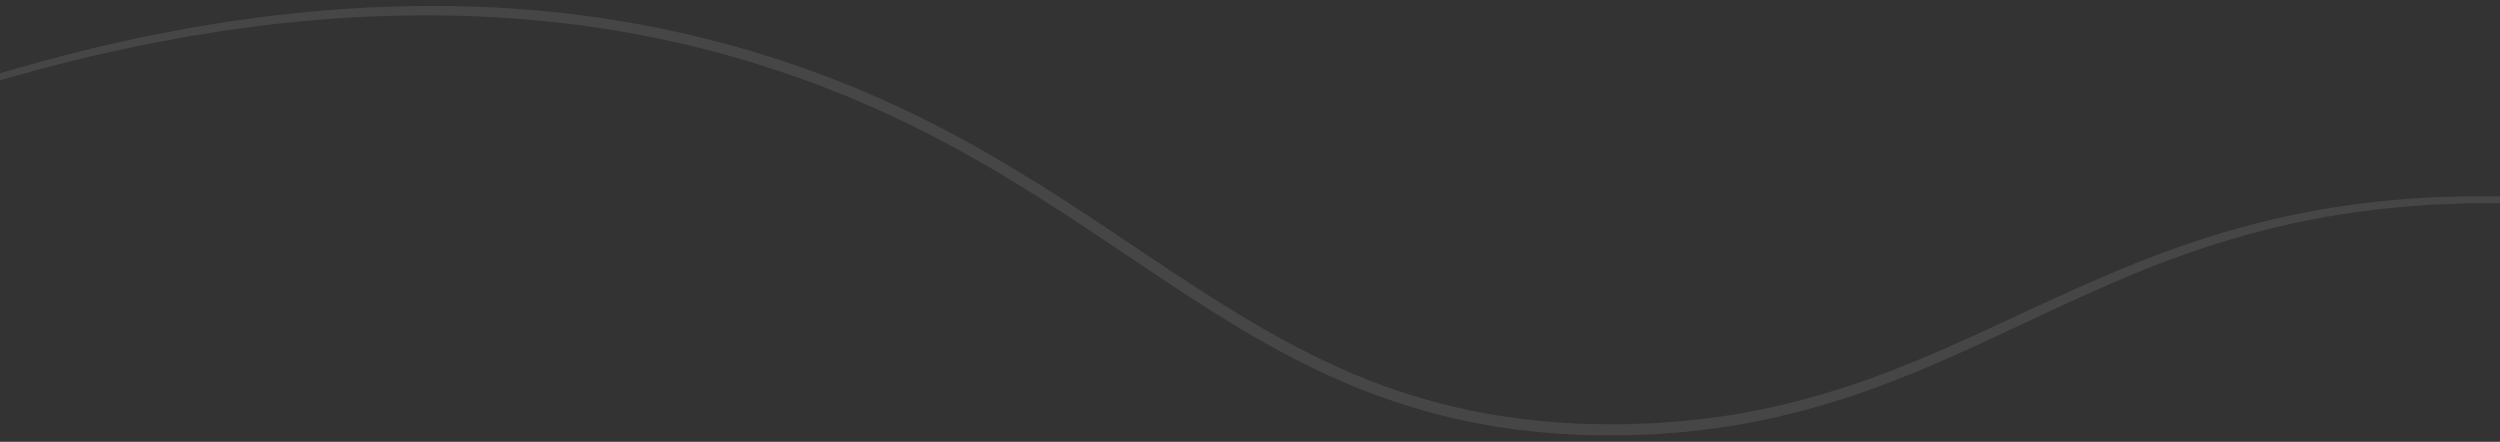   <svg width="100%" height="100%" xmlns="http://www.w3.org/2000/svg" x="0px" y="0px" viewBox="0 0 2563.392 452.978" style="vertical-align: middle; max-width: 100%; width: 100%;">
   <rect x="0" y="0" width="2563.392" height="452.978" fill="#333333" stroke="none"/>
   <path fill="none" stroke="#3DC2D8" stroke-miterlimit="10" d="M134.319,2236.277c74.854-66.901,207.31-164.782,375-168   c369.42-7.088,518.861,452.743,872,572c224.186,75.709,601.686,38.214,1253-560">
   </path>
   <path fill="none" stroke="#3DC2D8" stroke-miterlimit="10" d="M134.319,2237.924c75.103-66.78,207.726-164.267,375.549-167.451   c369.989-7.016,519.847,451.602,873.569,571.294c224.19,75.851,601.28,39.415,1250.882-553.569">
   </path>
   <path fill="none" stroke="#3DC2D8" stroke-miterlimit="10" d="M134.319,2239.571c75.353-66.659,208.143-163.752,376.098-166.902   c370.558-6.944,520.834,450.462,875.137,570.588c224.197,75.991,600.875,40.615,1248.765-547.138">
   </path>
   <path fill="none" stroke="#3DC2D8" stroke-miterlimit="10" d="M134.319,2241.218c75.602-66.539,208.56-163.237,376.647-166.353   c371.127-6.872,521.82,449.321,876.707,569.882c224.202,76.133,600.47,41.815,1246.646-540.706">
   </path>
   <path fill="none" stroke="#3DC2D8" stroke-miterlimit="10" d="M134.319,2242.865c75.852-66.417,208.976-162.722,377.196-165.804   c371.696-6.8,522.806,448.181,878.275,569.177c224.209,76.274,600.064,43.017,1244.529-534.274">
   </path>
   <path fill="none" stroke="#3DC2D8" stroke-miterlimit="10" d="M134.319,2244.512c76.101-66.296,209.393-162.207,377.745-165.255   c372.265-6.727,523.792,447.041,879.843,568.471c224.216,76.416,599.66,44.217,1242.412-527.843">
   </path>
   <path fill="none" stroke="#3DC2D8" stroke-miterlimit="10" d="M134.319,2246.159c76.351-66.175,209.81-161.691,378.294-164.706   c372.833-6.655,524.778,445.901,881.412,567.765c224.222,76.558,599.254,45.418,1240.294-521.412">
   </path>
   <path fill="none" stroke="#3DC2D8" stroke-miterlimit="10" d="M134.319,2247.806c76.6-66.055,210.226-161.176,378.843-164.157   c373.403-6.583,525.764,444.761,882.98,567.06c224.229,76.699,598.85,46.619,1238.177-514.98">
   </path>
   <path fill="none" stroke="#3DC2D8" stroke-miterlimit="10" d="M134.319,2249.453c76.85-65.934,210.643-160.661,379.392-163.607   c373.971-6.512,526.751,443.619,884.549,566.353c224.233,76.841,598.443,47.818,1236.059-508.55">
   </path>
   <path fill="none" stroke="#3DC2D8" stroke-miterlimit="10" d="M134.319,2251.101c77.099-65.813,211.06-160.146,379.941-163.059   c374.54-6.439,527.737,442.479,886.118,565.647c224.24,76.981,598.039,49.02,1233.941-502.118">
   </path>
   <path fill="none" stroke="#3DC2D8" stroke-miterlimit="10" d="M134.319,2252.748c77.349-65.692,211.476-159.631,380.49-162.51   c375.109-6.366,528.723,441.339,887.687,564.941c224.246,77.123,597.634,50.22,1231.823-495.687">
   </path>
   <path fill="none" stroke="#3DC2D8" stroke-miterlimit="10" d="M134.319,2254.395c77.598-65.571,211.893-159.115,381.039-161.961   c375.678-6.294,529.709,440.199,889.255,564.236c224.253,77.266,597.228,51.421,1229.706-489.255">
   </path>
   <path fill="none" stroke="#3DC2D8" stroke-miterlimit="10" d="M134.319,2256.042c77.848-65.45,212.31-158.6,381.588-161.412   c376.247-6.222,530.695,439.058,890.824,563.53c224.259,77.406,596.822,52.621,1227.588-482.824">
   </path>
   <path fill="none" stroke="#3DC2D8" stroke-miterlimit="10" d="M134.319,2257.688c78.097-65.329,212.726-158.085,382.137-160.863   c376.816-6.15,531.681,437.919,892.392,562.823c224.265,77.549,596.417,53.822,1225.471-476.392">
   </path>
   <path fill="none" stroke="#3DC2D8" stroke-miterlimit="10" d="M134.319,2259.335c78.346-65.208,213.143-157.57,382.686-160.313   c377.385-6.079,532.668,436.777,893.96,562.117c224.271,77.69,596.013,55.023,1223.354-469.961">
   </path>
   <path fill="none" stroke="#3DC2D8" stroke-miterlimit="10" d="M134.319,2260.983c78.596-65.088,213.56-157.055,383.235-159.765   c377.954-6.006,533.654,435.638,895.53,561.41c224.277,77.834,595.606,56.225,1221.235-463.527">
   </path>
   <path fill="none" stroke="#3DC2D8" stroke-miterlimit="10" d="M134.319,2262.63c78.845-64.967,213.976-156.54,383.784-159.216   c378.523-5.933,534.64,434.497,897.099,560.706c224.283,77.974,595.201,57.425,1219.117-457.098">
   </path>
   <path fill="none" stroke="#3DC2D8" stroke-miterlimit="10" d="M134.319,2264.277c79.095-64.846,214.393-156.024,384.333-158.667   c379.092-5.861,535.626,433.357,898.667,560c224.289,78.114,594.796,58.625,1217-450.666">
   </path>
   <path fill="none" stroke="#3DC2D8" stroke-miterlimit="10" d="M134.319,2265.924c79.344-64.725,214.81-155.509,384.882-158.118   c379.661-5.789,536.613,432.217,900.235,559.294c224.296,78.256,594.392,59.825,1214.883-444.235">
   </path>
   <path fill="none" stroke="#3DC2D8" stroke-miterlimit="10" d="M134.319,2267.571c79.594-64.604,215.227-154.994,385.431-157.568   c380.23-5.718,537.599,431.075,901.804,558.588c224.302,78.396,593.985,61.025,1212.765-437.805">
   </path>
   <path fill="none" stroke="#3DC2D8" stroke-miterlimit="10" d="M134.319,2269.218c79.843-64.483,215.643-154.479,385.98-157.02   c380.799-5.645,538.585,429.936,903.374,557.882c224.308,78.539,593.58,62.227,1210.646-431.372">
   </path>
   <path fill="none" stroke="#3DC2D8" stroke-miterlimit="10" d="M134.319,2270.865c80.093-64.362,216.06-153.964,386.529-156.471   c381.367-5.572,539.571,428.796,904.942,557.178c224.314,78.68,593.176,63.427,1208.529-424.941">
   </path>
   <path fill="none" stroke="#3DC2D8" stroke-miterlimit="10" d="M134.319,2272.512c80.342-64.241,216.477-153.448,387.079-155.921   c381.936-5.501,540.556,427.654,906.509,556.47c224.32,78.822,592.771,64.628,1206.412-418.51">
   </path>
   <path fill="none" stroke="#3DC2D8" stroke-miterlimit="10" d="M134.319,2274.159c80.592-64.12,216.893-152.933,387.627-155.373   c382.505-5.428,541.543,426.515,908.079,555.765c224.326,78.964,592.364,65.828,1204.294-412.078">
   </path>
   <path fill="none" stroke="#3DC2D8" stroke-miterlimit="10" d="M134.319,2275.806c80.841-64,217.31-152.418,388.176-154.823   c383.074-5.356,542.53,425.374,909.647,555.059c224.333,79.104,591.96,67.029,1202.177-405.647">
   </path>
   <path fill="none" stroke="#3DC2D8" stroke-miterlimit="10" d="M134.319,2277.453c81.091-63.878,217.727-151.903,388.726-154.274   c383.642-5.284,543.515,424.233,911.215,554.354c224.339,79.245,591.554,68.229,1200.059-399.217">
   </path>
   <path fill="none" stroke="#3DC2D8" stroke-miterlimit="10" d="M134.319,2279.101c81.34-63.758,218.143-151.388,389.274-153.726   c384.212-5.211,544.502,423.094,912.785,553.647c224.345,79.388,591.148,69.431,1197.941-392.784">
   </path>
   <path fill="none" stroke="#3DC2D8" stroke-miterlimit="10" d="M134.319,2280.748c81.59-63.637,218.56-150.873,389.824-153.177   c384.78-5.139,545.487,421.953,914.353,552.941c224.351,79.529,590.743,70.632,1195.823-386.353">
   </path>
   <path fill="none" stroke="#3DC2D8" stroke-miterlimit="10" d="M134.319,2282.395c81.839-63.516,218.977-150.357,390.373-152.627   c385.349-5.068,546.473,420.813,915.921,552.235c224.357,79.671,590.338,71.831,1193.706-379.922">
   </path>
   <path fill="none" stroke="#3DC2D8" stroke-miterlimit="10" d="M134.319,2284.042c82.089-63.395,219.393-149.842,390.921-152.079   c385.919-4.995,547.46,419.673,917.491,551.53c224.363,79.813,589.933,73.032,1191.588-373.49">
   </path>
   <path fill="none" stroke="#3DC2D8" stroke-miterlimit="10" d="M134.319,2285.688c82.338-63.274,219.81-149.327,391.471-151.529   c386.487-4.923,548.446,418.532,919.058,550.823c224.37,79.954,589.527,74.232,1189.471-367.06">
   </path>
   <path fill="none" stroke="#3DC2D8" stroke-miterlimit="10" d="M134.319,2287.335c82.588-63.153,220.227-148.812,392.02-150.98   c387.056-4.851,549.432,417.392,920.626,550.118c224.375,80.095,589.123,75.434,1187.354-360.628">
   </path>
   <path fill="none" stroke="#3DC2D8" stroke-miterlimit="10" d="M134.319,2288.983c82.837-63.033,220.643-148.297,392.569-150.432   c387.625-4.778,550.418,416.252,922.196,549.413c224.382,80.236,588.716,76.634,1185.235-354.196">
   </path>
   <path fill="none" stroke="#3DC2D8" stroke-miterlimit="10" d="M134.319,2290.63c83.087-62.912,221.06-147.782,393.118-149.882   c388.194-4.707,551.404,415.111,923.765,548.706c224.389,80.378,588.312,77.834,1183.117-347.765">
   </path>
   <path fill="none" stroke="#3DC2D8" stroke-miterlimit="10" d="M134.319,2292.277c83.336-62.791,221.477-147.266,393.667-149.333   c388.763-4.635,552.39,413.97,925.333,548c224.395,80.521,587.906,79.035,1181-341.334">
   </path>
   <path fill="none" stroke="#3DC2D8" stroke-miterlimit="10" d="M134.319,2293.924c83.585-62.669,221.893-146.751,394.216-148.784   c389.332-4.563,553.377,412.83,926.901,547.294c224.4,80.661,587.502,80.235,1178.883-334.902">
   </path>
   <path fill="none" stroke="#3DC2D8" stroke-miterlimit="10" d="M134.319,2295.571c83.835-62.549,222.31-146.236,394.765-148.235   c389.901-4.49,554.363,411.69,928.47,546.589c224.406,80.802,587.096,81.436,1176.765-328.473">
   </path>
   <path fill="none" stroke="#3DC2D8" stroke-miterlimit="10" d="M134.319,2297.218c84.084-62.428,222.727-145.721,395.314-147.687   c390.47-4.417,555.349,410.55,930.04,545.883c224.412,80.944,586.689,82.637,1174.646-322.039">
   </path>
   <path fill="none" stroke="#3DC2D8" stroke-miterlimit="10" d="M134.319,2298.865c84.334-62.307,223.143-145.206,395.863-147.137   c391.038-4.346,556.335,409.409,931.608,545.178c224.419,81.084,586.285,83.836,1172.529-315.609">
   </path>
   <path fill="none" stroke="#3DC2D8" stroke-miterlimit="10" d="M134.319,2300.512c84.583-62.186,223.56-144.69,396.412-146.588   c391.608-4.274,557.321,408.269,933.176,544.47c224.426,81.228,585.88,85.039,1170.412-309.176">
   </path>
   <path fill="none" stroke="#3DC2D8" stroke-miterlimit="10" d="M134.319,2302.159c84.833-62.065,223.977-144.175,396.961-146.039   c392.176-4.202,558.308,407.128,934.745,543.764c224.431,81.369,585.475,86.239,1168.294-302.745">
   </path>
   <path fill="none" stroke="#3DC2D8" stroke-miterlimit="10" d="M134.319,2303.806c85.083-61.944,224.393-143.66,397.51-145.49   c392.745-4.129,559.294,405.988,936.313,543.059c224.438,81.511,585.069,87.44,1166.177-296.313">
   </path>
   <path fill="none" stroke="#3DC2D8" stroke-miterlimit="10" d="M134.319,2305.453c85.332-61.823,224.81-143.145,398.059-144.941   c393.314-4.057,560.28,404.848,937.882,542.353c224.443,81.652,584.664,88.641,1164.059-289.882">
   </path>
   <path fill="none" stroke="#3DC2D8" stroke-miterlimit="10" d="M134.319,2307.101c85.582-61.703,225.227-142.63,398.608-144.393   c393.883-3.984,561.266,403.708,939.451,541.647c224.45,81.794,584.259,89.841,1161.941-283.45">
   </path>
   <path fill="none" stroke="#3DC2D8" stroke-miterlimit="10" d="M134.319,2308.748c85.831-61.582,225.644-142.115,399.157-143.843   c394.452-3.913,562.252,402.567,941.02,540.94c224.456,81.936,583.854,91.042,1159.823-277.02">
   </path>
   <path fill="none" stroke="#3DC2D8" stroke-miterlimit="10" d="M134.319,2310.395c86.081-61.461,226.06-141.599,399.706-143.294   c395.021-3.841,563.238,401.427,942.588,540.235c224.462,82.076,583.448,92.242,1157.706-270.588">
   </path>
   <path fill="none" stroke="#3DC2D8" stroke-miterlimit="10" d="M134.319,2312.042c86.33-61.34,226.477-141.084,400.255-142.745   c395.59-3.768,564.224,400.287,944.157,539.529c224.468,82.218,583.043,93.443,1155.588-264.157">
   </path>
   <path fill="none" stroke="#3DC2D8" stroke-miterlimit="10" d="M134.319,2313.688c86.58-61.219,226.894-140.569,400.804-142.196   c396.159-3.696,565.211,399.146,945.725,538.823c224.475,82.359,582.638,94.644,1153.471-257.726">
   </path>
   <path fill="none" stroke="#3DC2D8" stroke-miterlimit="10" d="M134.319,2315.335c86.829-61.098,227.31-140.054,401.353-141.647   c396.728-3.624,566.197,398.006,947.293,538.118c224.481,82.501,582.232,95.844,1151.354-251.294">
   </path>
   <path fill="none" stroke="#3DC2D8" stroke-miterlimit="10" d="M134.319,2316.983c87.079-60.978,227.727-139.539,401.902-141.098   c397.297-3.552,567.183,396.865,948.863,537.411c224.486,82.643,581.827,97.045,1149.235-244.862">
   </path>
   <path fill="none" stroke="#3DC2D8" stroke-miterlimit="10" d="M134.319,2318.63c87.328-60.856,228.144-139.023,402.451-140.549   c397.866-3.48,568.169,395.725,950.432,536.706c224.492,82.784,581.421,98.245,1147.117-238.431">
   </path>
   <path fill="none" stroke="#3DC2D8" stroke-miterlimit="10" d="M134.319,2320.277c87.578-60.735,228.56-138.508,403-140   c398.435-3.407,569.155,394.585,952,536c224.499,82.926,581.017,99.445,1145-232">
   </path>
   <path fill="rgba(189, 189, 189, 0.14)" d="M20.572,1245.545c96.052-57.138,196.138-107.989,300.728-147.993c52.346-19.799,105.821-36.72,160.23-50.08   c6.816-1.605,13.655-3.117,20.482-4.681l10.245-2.327l10.306-2.046c6.875-1.342,13.737-2.757,20.623-4.037l20.724-3.51   c6.895-1.259,13.856-2.093,20.79-3.106c6.94-0.973,13.871-2.018,20.847-2.717c6.967-0.761,13.926-1.607,20.901-2.298l20.959-1.749   c27.974-1.978,56.045-2.748,84.101-2.069c28.054,0.68,56.085,2.861,83.914,6.612c27.828,3.751,55.448,9.102,82.667,16.039   c6.793,1.78,13.608,3.477,20.337,5.492l10.124,2.913l10.033,3.212c13.43,4.123,26.63,8.949,39.797,13.843l19.577,7.799l19.307,8.444   c1.617,0.687,3.205,1.435,4.787,2.198l4.756,2.265l9.512,4.528c3.19,1.472,6.298,3.105,9.424,4.704l9.373,4.804   c24.895,13.003,49.059,27.336,72.676,42.431c23.628,15.084,46.717,30.927,69.79,46.675c23.079,15.736,46.197,31.342,69.992,45.75   c23.773,14.422,48.247,27.654,73.744,38.538c25.508,10.824,51.999,19.271,79.101,24.951c27.097,5.712,54.751,8.682,82.475,9.406   l20.809,0.153l20.799-0.719l20.747-1.538l20.663-2.386c27.479-3.775,54.594-10.009,81.08-18.314l4.97-1.552   c1.657-0.512,3.314-1.026,4.949-1.615l9.842-3.412l4.919-1.715l4.875-1.843l9.752-3.685c3.241-1.254,6.45-2.599,9.677-3.895   c3.215-1.328,6.464-2.565,9.649-3.97c6.391-2.763,12.814-5.437,19.154-8.334c25.456-11.343,50.546-23.625,75.93-35.425   c25.391-11.767,51.052-23.149,77.412-32.824c26.347-9.688,53.32-17.771,80.765-23.762c27.439-6.012,55.316-9.958,83.308-11.941   l10.499-0.724l2.625-0.18l2.629-0.089l5.258-0.17l10.516-0.341l5.257-0.169c1.753-0.037,3.507-0.016,5.259-0.026l10.519-0.018   c3.507-0.03,7.011,0.133,10.515,0.19c3.505,0.1,7.011,0.127,10.513,0.285l10.504,0.508c28.009,1.406,55.896,4.738,83.511,9.484   c55.213,9.686,109.238,25.634,161.026,46.848c12.938,5.329,25.786,10.872,38.46,16.792c12.675,5.918,25.229,12.09,37.637,18.534   c24.774,12.978,49.008,26.964,72.654,41.862c-47.725-29.082-97.635-54.636-149.577-75.131c-12.973-5.151-26.106-9.877-39.294-14.424   c-13.225-4.448-26.542-8.609-39.963-12.403c-13.441-3.715-26.936-7.257-40.559-10.227c-6.785-1.6-13.637-2.888-20.461-4.303   c-3.418-0.679-6.855-1.257-10.281-1.891c-3.43-0.615-6.853-1.272-10.301-1.784c-27.506-4.477-55.244-7.595-83.08-8.769   l-10.437-0.423c-3.479-0.131-6.962-0.131-10.442-0.203c-3.481-0.029-6.961-0.165-10.443-0.108l-10.443,0.099   c-1.74,0.024-3.481,0.016-5.221,0.066l-5.217,0.209l-10.432,0.419l-5.217,0.209l-2.607,0.107l-2.603,0.201l-10.407,0.798   c-27.738,2.208-55.324,6.243-82.451,12.351c-27.135,6.082-53.782,14.228-79.84,23.975c-26.073,9.734-51.498,21.179-76.746,33.052   c-25.25,11.875-50.344,24.24-75.907,35.743c-6.362,2.932-12.831,5.653-19.259,8.456c-3.203,1.425-6.482,2.688-9.721,4.039   c-3.253,1.318-6.484,2.686-9.755,3.963l-9.844,3.759l-4.922,1.879l-4.972,1.754l-9.951,3.486c-1.652,0.601-3.33,1.128-5.008,1.653   l-5.03,1.59c-26.813,8.507-54.337,14.935-82.231,18.862l-20.974,2.494l-21.058,1.591l-21.099,0.754l-21.113-0.131   c-28.145-0.702-56.289-3.689-83.898-9.477c-27.612-5.756-54.63-14.339-80.587-25.321c-25.943-11.045-50.784-24.431-74.792-38.98   c-24.008-14.575-47.222-30.288-70.305-46.062c-23.075-15.788-46.069-31.602-69.542-46.623   c-23.46-15.033-47.403-29.268-72.044-42.172l-9.275-4.767c-3.093-1.587-6.169-3.209-9.324-4.667l-9.409-4.493l-4.705-2.246   c-1.564-0.758-3.135-1.5-4.734-2.181l-19.085-8.395l-19.342-7.782c-13.011-4.883-26.055-9.704-39.334-13.829l-9.92-3.213   l-10.011-2.916c-6.654-2.018-13.396-3.72-20.115-5.505c-26.922-6.958-54.253-12.348-81.81-16.157   c-55.13-7.633-111.063-8.901-166.632-5.267l-20.828,1.622c-6.934,0.648-13.854,1.451-20.781,2.169   c-6.936,0.655-13.832,1.656-20.736,2.585c-6.899,0.97-13.824,1.759-20.687,2.974l-20.63,3.376   c-6.858,1.235-13.692,2.606-20.54,3.902l-10.266,1.978l-10.213,2.237c-6.806,1.504-13.626,2.955-20.423,4.502   c-54.272,12.874-107.689,29.352-160.067,48.661c-52.35,19.41-103.647,41.65-153.972,65.898l-18.827,9.192l-9.414,4.596l-9.318,4.788   l-18.635,9.583l-9.318,4.791c-3.114,1.584-6.156,3.3-9.241,4.937l-18.453,9.936l-9.227,4.968l-4.613,2.484l-4.567,2.569   L20.572,1245.545z">
   </path>
   <path fill="none" stroke="#3DC2D8" stroke-miterlimit="10" d="M2559.878,914.09c-734.703,187.949-1054.664,78.072-1209-68   c-68.229-64.578-179.39-207.498-352-216c-126.552-6.233-193.574,64.347-324,116c-128.081,50.725-324.43,86.019-615,4">
   </path>
   <rect x="58.52" y="624.7" fill="none" width="2502.598" height="393.99">
   </rect>
   <path fill="none" stroke="#FFFFFF" stroke-width="10" stroke-miterlimit="10" d="M134.319,2540.277   c94.15-83.682,235.103-179.501,407-180c267.208-0.776,332.044,229.582,624,284c278.426,51.896,378.18-128.021,764-176   c275.887-34.308,519.643,21.033,705,88">
   </path>
   <path fill="none" stroke="#FF8DC1" stroke-width="10" stroke-miterlimit="10" d="M134.319,3188.277   c114.566,77.289,297.157,178.751,535,216c451.814,70.76,691.189-154.694,1144-148c195.104,2.885,477.884,49.578,821,264">
   </path>
   <path fill="none" stroke="#FF8DC1" stroke-width="10" stroke-miterlimit="10" d="M134.319,3192.905   c115.547,77.047,299.568,178.003,538.765,214.117c451.054,68.827,688.915-155.719,1139.293-149.177   c195.29,2.815,478.37,49.931,821.941,266.824">
   </path>
   <path fill="none" stroke="#FF8DC1" stroke-width="10" stroke-miterlimit="10" d="M134.319,3197.532   c116.528,76.805,301.98,177.256,542.529,212.235c450.295,66.896,686.641-156.744,1134.588-150.353   c195.475,2.745,478.855,50.281,822.883,269.646">
   </path>
   <path fill="none" stroke="#FF8DC1" stroke-width="10" stroke-miterlimit="10" d="M134.319,3202.16   c117.51,76.563,304.469,175.962,546.294,210.353c449.681,63.949,684.366-157.769,1129.883-151.529   c195.658,2.677,479.341,50.634,823.823,272.471">
   </path>
   <path fill="none" stroke="#FF8DC1" stroke-width="10" stroke-miterlimit="10" d="M134.319,3206.787   c118.491,76.321,306.901,175.047,550.059,208.471c448.958,61.713,682.091-158.793,1125.176-152.706   c195.844,2.607,479.827,50.986,824.765,275.294">
   </path>
   <path fill="none" stroke="#FF8DC1" stroke-width="10" stroke-miterlimit="10" d="M134.319,3211.415   c119.472,76.079,309.331,174.137,553.824,206.588c448.231,59.493,679.817-159.817,1120.47-153.883   c196.028,2.538,480.312,51.339,825.706,278.118">
   </path>
   <path fill="none" stroke="#FF8DC1" stroke-width="10" stroke-miterlimit="10" d="M134.319,3216.042   c120.454,75.837,311.757,173.234,557.588,204.706c447.5,57.29,677.542-160.843,1115.766-155.059   c196.211,2.469,480.795,51.69,826.646,280.94">
   </path>
   <path fill="none" stroke="#FF8DC1" stroke-width="10" stroke-miterlimit="10" d="M134.319,3220.669   c121.435,75.595,314.182,172.338,561.353,202.823c446.764,55.103,675.268-161.868,1111.059-156.235   c196.398,2.399,481.282,52.043,827.588,283.765">
   </path>
   <path fill="none" stroke="#FF8DC1" stroke-width="10" stroke-miterlimit="10" d="M134.319,3225.296   c122.416,75.354,316.604,171.449,565.118,200.941c446.024,52.932,672.993-162.893,1106.353-157.412   c196.582,2.33,481.768,52.396,828.529,286.589">
   </path>
   <path fill="none" stroke="#FF8DC1" stroke-width="10" stroke-miterlimit="10" d="M134.319,3229.924   c123.397,75.111,319.025,170.566,568.882,199.06c445.281,50.775,670.719-163.918,1101.647-158.59   c196.767,2.262,482.254,52.747,829.471,289.412">
   </path>
   <path fill="none" stroke="#FF8DC1" stroke-width="10" stroke-miterlimit="10" d="M134.319,3234.551   c124.379,74.869,321.443,169.691,572.647,197.177c444.532,48.638,668.444-164.942,1096.941-159.765   c196.952,2.192,482.739,53.099,830.412,292.235">
   </path>
   <path fill="none" stroke="#FF8DC1" stroke-width="10" stroke-miterlimit="10" d="M134.319,3239.179   c125.36,74.627,323.859,168.823,576.412,195.294c443.781,46.514,666.17-165.967,1092.234-160.941   c197.137,2.122,483.225,53.451,831.354,295.059">
   </path>
   <path fill="none" stroke="#FF8DC1" stroke-width="10" stroke-miterlimit="10" d="M134.319,3243.806   c126.341,74.386,326.274,167.963,580.176,193.412c443.027,44.405,663.896-166.992,1087.53-162.118   c197.32,2.054,483.71,53.804,832.294,297.883">
   </path>
   <path fill="none" stroke="#FF8DC1" stroke-width="10" stroke-miterlimit="10" d="M134.319,3248.434   c127.323,74.143,328.687,167.109,583.941,191.529c442.269,42.312,661.621-168.017,1082.824-163.294   c197.507,1.983,484.195,54.155,833.235,300.705">
   </path>
   <path fill="none" stroke="#FF8DC1" stroke-width="10" stroke-miterlimit="10" d="M134.319,3253.061   c128.304,73.901,331.098,166.264,587.706,189.647c441.508,40.233,659.346-169.041,1078.117-164.471   c197.69,1.915,484.681,54.508,834.177,303.529">
   </path>
   <path fill="none" stroke="#FF8DC1" stroke-width="10" stroke-miterlimit="10" d="M134.319,3257.689   c129.285,73.659,333.508,165.424,591.471,187.765c440.745,38.17,657.071-170.066,1073.412-165.647   c197.874,1.846,485.166,54.861,835.117,306.354">
   </path>
   <path fill="none" stroke="#FF8DC1" stroke-width="10" stroke-miterlimit="10" d="M134.319,3262.316   c130.267,73.418,335.917,164.594,595.235,185.883c439.98,36.121,654.798-171.091,1068.707-166.824   c198.06,1.776,485.651,55.213,836.059,309.177">
   </path>
   <path fill="none" stroke="#FF8DC1" stroke-width="10" stroke-miterlimit="10" d="M134.319,3266.944   c131.248,73.175,338.324,163.771,599,184c439.212,34.086,652.521-172.116,1064-168c198.244,1.707,486.138,55.563,837,312">
   </path>
   <path fill="none" stroke="#FF8DC1" stroke-width="10" stroke-miterlimit="10" d="M134.319,3271.571   c132.229,72.934,340.73,162.953,602.765,182.118c438.443,32.065,650.248-173.141,1059.293-169.177   c198.43,1.638,486.623,55.916,837.941,314.823">
   </path>
   <path fill="none" stroke="#FF8DC1" stroke-width="10" stroke-miterlimit="10" d="M134.319,3276.199   c133.21,72.691,343.135,162.145,606.529,180.235c437.672,30.06,647.974-174.166,1054.588-170.354   c198.613,1.568,487.109,56.269,838.883,317.647">
   </path>
   <path fill="none" stroke="#FF8DC1" stroke-width="10" stroke-miterlimit="10" d="M134.319,3280.826   c134.192,72.45,345.539,161.345,610.294,178.354c436.899,28.067,645.699-175.19,1049.883-171.53   c198.798,1.5,487.595,56.621,839.823,320.471">
   </path>
   <path fill="none" stroke="#FF8DC1" stroke-width="10" stroke-miterlimit="10" d="M134.319,3285.454   c135.173,72.207,347.942,160.551,614.059,176.471c436.124,26.089,643.424-176.215,1045.176-172.706   c198.983,1.43,488.079,56.973,840.765,323.294">
   </path>
   <path fill="none" stroke="#FF8DC1" stroke-width="10" stroke-miterlimit="10" d="M134.319,3290.081   c136.154,71.966,350.345,159.767,617.824,174.589c435.348,24.124,641.149-177.24,1040.47-173.883   c199.168,1.36,488.563,57.325,841.706,326.118">
   </path>
   <path fill="none" stroke="#FF8DC1" stroke-width="10" stroke-miterlimit="10" d="M134.319,3294.708   c137.136,71.724,352.747,158.989,621.588,172.706c434.572,22.172,638.876-178.265,1035.766-175.06   c199.352,1.291,489.05,57.677,842.646,328.941">
   </path>
   <path fill="none" stroke="#FF8DC1" stroke-width="10" stroke-miterlimit="10" d="M134.319,3299.335   c138.117,71.482,355.148,158.221,625.353,170.824c433.794,20.233,636.601-179.29,1031.059-176.235   c199.537,1.222,489.535,58.028,843.588,331.765">
   </path>
   <path fill="none" stroke="#FF8DC1" stroke-width="10" stroke-miterlimit="10" d="M134.319,3303.963   c139.098,71.239,357.549,157.459,629.118,168.941c433.016,18.308,634.326-180.314,1026.353-177.412   c199.722,1.152,490.021,58.381,844.529,334.588">
   </path>
   <path fill="none" stroke="#FF8DC1" stroke-width="10" stroke-miterlimit="10" d="M134.319,3308.59   c140.08,70.998,359.95,156.706,632.882,167.059c432.238,16.396,632.054-181.338,1021.647-178.588   c199.906,1.084,490.507,58.733,845.471,337.412">
   </path>
   <path fill="none" stroke="#FF8DC1" stroke-width="10" stroke-miterlimit="10" d="M134.319,3313.218   c141.061,70.756,362.35,155.961,636.647,165.176c431.458,14.496,629.778-182.362,1016.941-179.765   c200.092,1.015,490.992,59.086,846.412,340.235">
   </path>
   <path fill="none" stroke="#FF8DC1" stroke-width="10" stroke-miterlimit="10" d="M134.319,3317.845   c142.042,70.514,364.75,155.225,640.412,163.294c430.679,12.608,627.503-183.388,1012.234-180.939   c200.276,0.944,491.479,59.437,847.354,343.058">
   </path>
   <path fill="none" stroke="#FF8DC1" stroke-width="10" stroke-miterlimit="10" d="M134.319,3322.473   c143.023,70.271,367.151,154.496,644.176,161.411c429.901,10.732,625.229-184.413,1007.53-182.117   c200.46,0.876,491.963,59.79,848.294,345.882">
   </path>
   <path fill="none" stroke="#FF8DC1" stroke-width="10" stroke-miterlimit="10" d="M134.319,3327.1   c144.005,70.03,369.551,153.776,647.941,159.529c429.122,8.868,622.956-185.438,1002.824-183.294   c200.646,0.807,492.448,60.142,849.235,348.706">
   </path>
   <path fill="none" stroke="#FF8DC1" stroke-width="10" stroke-miterlimit="10" d="M134.319,3331.728   c144.986,69.788,371.952,153.063,651.706,157.646c428.343,7.018,620.68-186.461,998.117-184.47   c200.83,0.737,492.935,60.493,850.177,351.529">
   </path>
   <path fill="none" stroke="#FF8DC1" stroke-width="10" stroke-miterlimit="10" d="M134.319,3336.355   c145.967,69.546,374.353,152.36,655.471,155.765c427.564,5.178,618.405-187.487,993.412-185.646   c201.014,0.668,493.419,60.846,851.117,354.353">
   </path>
   <path fill="none" stroke="#FF8DC1" stroke-width="10" stroke-miterlimit="10" d="M134.319,3340.983   c146.949,69.304,376.833,146.828,659.235,153.882c426.668,10.658,616.131-188.512,988.707-186.822   c201.199,0.598,493.905,61.197,852.059,357.176">
   </path>
   <path fill="none" stroke="#FF8DC1" stroke-width="10" stroke-miterlimit="10" d="M134.319,3345.61   c147.93,69.063,379.212,146.263,663,152c425.926,8.611,613.855-189.537,984-188c201.384,0.53,494.391,61.551,853,360">
   </path>
   <path fill="none" stroke="#FF8DC1" stroke-width="10" stroke-miterlimit="10" d="M134.319,3350.238   c148.911,68.82,381.592,145.723,666.765,150.117c425.184,6.553,611.582-190.562,979.293-189.176   c201.568,0.46,494.877,61.902,853.941,362.823">
   </path>
   <path fill="none" stroke="#FF8DC1" stroke-width="10" stroke-miterlimit="10" d="M134.319,3354.865   c149.893,68.578,383.974,145.209,670.529,148.235c424.442,4.483,609.308-191.586,974.588-190.353   c201.754,0.391,495.361,62.255,854.883,365.646">
   </path>
   <path fill="none" stroke="#FF8DC1" stroke-width="10" stroke-miterlimit="10" d="M134.319,3359.493   c150.874,68.336,386.366,148.97,674.294,146.353c423.687-3.851,607.033-192.611,969.883-191.529   c201.938,0.323,495.847,62.606,855.823,368.471">
   </path>
   <path fill="none" stroke="#FF8DC1" stroke-width="10" stroke-miterlimit="10" d="M134.319,3364.12   c151.855,68.095,388.771,148.317,678.059,144.471c422.915-5.623,604.758-193.636,965.176-192.706   c202.122,0.253,496.331,62.959,856.765,371.295">
   </path>
   <path fill="none" stroke="#FF8DC1" stroke-width="10" stroke-miterlimit="10" d="M134.319,3368.748   c152.836,67.852,391.176,147.673,681.824,142.588c422.144-7.386,602.483-194.661,960.47-193.882   c202.308,0.183,496.818,63.311,857.706,374.117">
   </path>
   <path fill="none" stroke="#FF8DC1" stroke-width="10" stroke-miterlimit="10" d="M134.319,3373.375   c153.817,67.61,393.583,147.038,685.588,140.706c421.376-9.138,600.21-195.685,955.766-195.059   c202.491,0.114,497.303,63.663,858.646,376.941">
   </path>
   <path fill="none" stroke="#FF8DC1" stroke-width="10" stroke-miterlimit="10" d="M134.319,3378.002   c154.799,67.368,395.991,146.411,689.353,138.823c420.609-10.879,597.935-196.711,951.059-196.235   c202.677,0.045,497.789,64.017,859.588,379.765">
   </path>
   <path fill="none" stroke="#FF8DC1" stroke-width="10" stroke-miterlimit="10" d="M134.319,3382.629   c155.78,67.127,398.401,145.794,693.118,136.941c419.844-12.61,595.66-197.735,946.353-197.411   c202.861-0.024,498.274,64.367,860.529,382.588">
   </path>
   <path fill="none" stroke="#FF8DC1" stroke-width="10" stroke-miterlimit="10" d="M134.319,3387.257   c156.761,66.884,400.812,145.185,696.882,135.059c419.082-14.333,593.388-198.76,941.647-198.588   c203.046-0.094,498.76,64.72,861.471,385.411">
   </path>
   <path fill="none" stroke="#FF8DC1" stroke-width="10" stroke-miterlimit="10" d="M134.319,3391.884   c157.743,66.643,403.224,144.585,700.647,133.177c418.321-16.045,591.112-199.785,936.941-199.765   c203.231-0.163,499.246,65.071,862.412,388.234">
   </path>
   <path fill="none" stroke="#FF8DC1" stroke-width="10" stroke-miterlimit="10" d="M134.319,3396.512   c158.724,66.4,405.637,143.993,704.412,131.294c417.562-17.747,588.837-200.81,932.234-200.94   c203.416-0.232,499.731,65.423,863.354,391.059">
   </path>
   <path fill="none" stroke="#FF8DC1" stroke-width="10" stroke-miterlimit="10" d="M134.319,3401.139   c159.705,66.159,408.053,143.41,708.176,129.412c416.807-19.44,586.563-201.835,927.53-202.117   c203.6-0.302,500.216,65.775,864.294,393.882">
   </path>
   <path fill="none" stroke="#FF8DC1" stroke-width="10" stroke-miterlimit="10" d="M134.319,3405.767   c160.687,65.916,410.47,142.836,711.941,127.529c416.053-21.125,584.288-202.859,922.824-203.294   c203.785-0.371,500.702,66.128,865.235,396.706">
   </path>
   <path fill="none" stroke="#FF8DC1" stroke-width="10" stroke-miterlimit="10" d="M134.319,3410.394   c161.668,65.675,412.922,142.872,715.706,125.647c415.347-21.976,582.014-203.884,918.117-204.471   c203.97-0.439,501.188,66.48,866.177,399.529">
   </path>
   <path fill="none" stroke="#FF8DC1" stroke-width="10" stroke-miterlimit="10" d="M134.319,3415.022   c162.649,65.433,415.334,142.125,719.471,123.765c414.587-23.907,579.739-204.91,913.412-205.647   c204.153-0.509,501.673,66.833,867.117,402.354">
   </path>
   <path fill="none" stroke="#FF8DC1" stroke-width="10" stroke-miterlimit="10" d="M134.319,3419.649   c163.63,65.191,417.746,141.378,723.235,121.883c413.828-25.84,577.465-205.934,908.707-206.823   c204.339-0.579,502.158,67.185,868.059,405.176">
   </path>
   <path fill="none" stroke="#FF8DC1" stroke-width="10" stroke-miterlimit="10" d="M134.319,3424.277   c164.612,64.948,420.158,140.63,727,120c413.068-27.771,575.189-206.959,904-208c204.523-0.646,502.645,67.536,869,408">
   </path>
   <path fill="rgba(189, 189, 189, 0.14)" d="M134.319,3516.277c25.964,12.877,52.378,24.844,79.301,35.52c26.898,10.729,54.273,20.249,82.073,28.274   c13.904,3.994,27.89,7.702,41.988,10.915c7.027,1.704,14.122,3.1,21.189,4.614l10.65,2.025l5.326,1.005l5.346,0.893l10.693,1.77   l10.728,1.527l5.365,0.755l5.381,0.636l10.759,1.262l10.785,1.011l5.393,0.494l5.402,0.369l10.805,0.732l10.817,0.459l5.408,0.23   l5.412,0.088l10.823,0.187l10.822-0.097l5.411-0.054c1.803-0.01,3.604-0.121,5.407-0.177l10.812-0.411   c3.604-0.138,7.199-0.451,10.798-0.668l5.397-0.36l2.698-0.181l2.692-0.259l10.766-1.034c3.594-0.297,7.165-0.801,10.742-1.244   l10.727-1.367l10.682-1.68l5.339-0.84c1.781-0.276,3.544-0.652,5.317-0.975c14.192-2.531,28.272-5.648,42.204-9.296   c27.857-7.309,55.11-16.878,81.215-28.955c26.12-12.051,51.044-26.597,74.674-43.021c23.622-16.46,45.96-34.74,67.674-53.803   c21.758-19.02,42.99-38.759,65.029-57.758c22.012-18.999,44.954-37.227,69.762-52.864c24.769-15.646,51.429-28.563,79.402-37.613   c13.969-4.555,28.222-8.236,42.639-11.004c14.413-2.772,28.998-4.623,43.647-5.693c29.303-2.23,58.929-0.356,87.801,5.153   c28.912,5.467,56.923,14.958,83.659,26.887c13.376,5.971,26.451,12.565,39.25,19.614c12.784,7.08,25.292,14.609,37.591,22.434   c24.596,15.665,48.281,32.573,71.686,49.746c23.402,17.184,46.504,34.68,69.822,51.817c11.66,8.565,23.373,17.044,35.176,25.379   c11.814,8.315,23.738,16.46,35.787,24.399c24.12,15.842,48.828,30.751,74.306,44.178c12.713,6.763,25.668,13.05,38.785,18.959   c13.098,5.961,26.442,11.354,39.929,16.344c13.465,5.057,27.181,9.406,40.982,13.428l10.389,2.895   c3.473,0.927,6.971,1.756,10.455,2.639l5.232,1.307l5.263,1.17l10.534,2.316l10.591,2.027c1.767,0.332,3.528,0.693,5.3,0.999   l5.323,0.865c3.55,0.567,7.095,1.173,10.649,1.711l10.692,1.427c1.783,0.231,3.563,0.492,5.349,0.699l5.364,0.565   c3.577,0.363,7.149,0.786,10.731,1.101c7.174,0.524,14.336,1.218,21.525,1.495c3.593,0.169,7.184,0.398,10.778,0.518l10.788,0.239   l5.396,0.107l5.396-0.038l10.793-0.076c3.597-0.091,7.192-0.254,10.788-0.376c3.596-0.159,7.196-0.197,10.785-0.49l10.773-0.723   c1.794-0.133,3.594-0.21,5.385-0.391l5.374-0.524c28.675-2.676,57.172-7.341,85.274-13.776   c28.109-6.429,55.812-14.641,83.035-24.226c27.22-9.608,53.956-20.614,80.167-32.782c26.157-12.291,51.773-25.724,76.96-39.938   l18.736-10.934l4.685-2.733c1.561-0.914,3.083-1.89,4.626-2.832l9.232-5.699l9.231-5.7c1.534-0.957,3.088-1.884,4.606-2.866   l4.546-2.961l18.187-11.847c3.053-1.944,6.021-4.011,9.006-6.056l8.953-6.137l8.954-6.138c1.487-1.03,2.996-2.03,4.466-3.085   l4.406-3.17l17.629-12.678l4.411-3.165c1.468-1.06,2.897-2.167,4.35-3.248l8.68-6.525c5.775-4.364,11.598-8.67,17.337-13.084   l17.078-13.424l8.539-6.713c2.856-2.227,5.615-4.573,8.428-6.854l16.801-13.776c5.648-4.536,11.113-9.292,16.636-13.979   l16.542-14.095c10.92-9.521,21.707-19.196,32.57-28.79c-10.693,9.779-21.313,19.645-32.07,29.356l-16.303,14.387   c-5.443,4.786-10.829,9.64-16.4,14.276l-16.611,14.036c-2.781,2.324-5.51,4.713-8.336,6.983l-8.452,6.843l-16.906,13.687   c-5.683,4.503-11.451,8.898-17.173,13.354l-8.602,6.662c-1.438,1.104-2.855,2.234-4.31,3.316l-4.373,3.235l-17.507,12.925   l-4.378,3.229c-1.461,1.074-2.96,2.095-4.439,3.145l-8.901,6.259l-8.902,6.26c-2.968,2.086-5.922,4.193-8.958,6.18l-18.099,12.098   l-4.525,3.025c-1.512,1.003-3.059,1.951-4.586,2.93l-9.195,5.83l-9.195,5.83c-1.538,0.963-3.055,1.961-4.609,2.896l-4.67,2.8   l-18.68,11.201c-25.14,14.545-50.771,28.261-76.963,40.876c-26.25,12.486-53.064,23.821-80.41,33.763   c-54.663,19.894-111.708,33.801-169.771,39.599c-58.03,5.975-117.001,3.107-174.278-8.318l-10.705-2.309l-5.351-1.168l-5.319-1.304   c-3.541-0.882-7.099-1.711-10.629-2.638l-10.563-2.896c-14.034-4.025-27.983-8.39-41.675-13.467   c-13.712-5.01-27.278-10.431-40.587-16.42c-13.329-5.939-26.488-12.262-39.391-19.058c-51.76-27.009-99.883-60.137-146.65-94.463   c-23.412-17.157-46.544-34.628-69.888-51.72c-23.343-17.087-46.898-33.827-71.209-49.292c-12.143-7.748-24.466-15.189-37.029-22.168   c-12.578-6.947-25.394-13.433-38.475-19.293c-26.148-11.706-53.405-20.974-81.478-26.318c-28.036-5.386-56.762-7.25-85.272-5.117   c-14.248,1.022-28.469,2.805-42.523,5.489c-14.045,2.696-27.93,6.186-41.529,10.57c-27.234,8.69-53.195,21.131-77.479,36.33   c-24.319,15.191-46.982,33.028-68.903,51.796c-21.953,18.751-43.234,38.438-65.238,57.431   c-21.964,19.023-44.679,37.367-68.738,53.895c-24.07,16.495-49.495,31.107-76.099,43.166   c-26.589,12.088-54.305,21.626-82.582,28.731c-14.138,3.563-28.404,6.581-42.769,9.007c-1.795,0.308-3.58,0.672-5.382,0.935   l-5.404,0.798l-10.807,1.597l-10.848,1.281c-3.617,0.413-7.228,0.888-10.859,1.155l-10.881,0.943l-2.719,0.236l-2.726,0.157   l-5.45,0.313c-3.635,0.186-7.265,0.468-10.903,0.573l-10.912,0.313c-1.819,0.039-3.637,0.134-5.456,0.127l-5.458,0.004   l-10.914-0.004l-10.909-0.289l-5.454-0.151l-5.447-0.295l-10.893-0.593l-10.874-0.866l-5.436-0.437l-5.424-0.562l-10.845-1.146   l-10.813-1.397l-5.405-0.703l-5.389-0.824l-10.772-1.664l-10.73-1.906l-5.364-0.961l-5.342-1.073l-10.679-2.162   c-7.084-1.605-14.194-3.092-21.231-4.888c-14.126-3.378-28.108-7.319-42-11.521c-27.774-8.457-55.08-18.377-81.856-29.527   C186.277,3542.03,160.056,3529.599,134.319,3516.277">
   </path>
   <path fill="none" stroke="#FF8DC1" stroke-width="10" stroke-miterlimit="10" d="M124.76,1680.277   c252.126-161.2,445.593-177.962,575-164c287.659,31.036,361.39,224.956,684,248c253.586,18.113,268.862-97.358,492-56   c278.469,51.614,379.773,254.641,552,212c111.719-27.66,179.092-140.324,216-220">
   </path>
   <path fill="none" stroke="#FFD7EB" stroke-width="10" stroke-miterlimit="10" d="M-14.681,3488.277   c336.24-145.262,590.672-145.77,760-120c271.451,41.313,395.059,160.943,696,136c104.099-8.629,208.064-37.752,416-96   c263.15-73.715,385.066-132.732,556-100c97.753,18.719,172.852,60.037,221,92">
   </path>
   <rect x="134.319" y="1385.277" fill="none" width="2500" height="2500">
   </rect>
   <rect x="134.319" y="1385.277" fill="none" width="2500" height="2500">
   </rect>
   <path fill="rgba(189, 189, 189, 0.14)" d="M-592.908,340.53c144.171-84.233,294.398-159.199,451.385-218.175   c78.571-29.188,158.835-54.133,240.501-73.83c10.231-2.366,20.496-4.595,30.744-6.898l15.377-3.434l15.469-3.015   c10.318-1.977,20.619-4.064,30.955-5.951l31.104-5.175c10.351-1.857,20.798-3.085,31.207-4.578   c10.417-1.435,20.82-2.976,31.291-4.006c10.458-1.123,20.902-2.37,31.372-3.388l31.459-2.579c41.987-2.915,84.123-4.05,126.233-3.05   c42.109,1.003,84.182,4.219,125.954,9.749c41.769,5.529,83.225,13.418,124.081,23.645c10.196,2.624,20.425,5.127,30.525,8.098   l15.195,4.293l15.059,4.736c20.159,6.079,39.973,13.191,59.735,20.406l29.385,11.497l28.98,12.449   c2.426,1.014,4.811,2.116,7.185,3.241l7.138,3.338l14.278,6.676c4.788,2.17,9.453,4.577,14.145,6.934l14.068,7.085   c37.367,19.167,73.637,40.298,109.085,62.551c35.466,22.237,70.121,45.594,104.752,68.809   c34.642,23.199,69.342,46.206,105.057,67.447c35.684,21.261,72.417,40.766,110.69,56.813   c38.287,15.956,78.047,28.407,118.727,36.782c40.672,8.421,82.181,12.799,123.792,13.867l31.233,0.226l31.218-1.061l31.142-2.267   l31.016-3.518c41.246-5.565,81.943-14.756,121.698-27l7.461-2.288c2.487-0.755,4.974-1.513,7.428-2.381l14.772-5.029l7.383-2.529   l7.317-2.717l14.638-5.431c4.864-1.849,9.681-3.831,14.524-5.742c4.825-1.959,9.701-3.782,14.484-5.852   c9.591-4.076,19.232-8.016,28.748-12.287c38.21-16.723,75.87-34.829,113.969-52.226c38.112-17.347,76.628-34.127,116.194-48.391   c39.548-14.281,80.033-26.196,121.227-35.029c41.185-8.864,83.028-14.68,125.042-17.604l15.759-1.067l3.939-0.266l3.947-0.131   l7.891-0.251l15.784-0.503l7.891-0.249c2.63-0.054,5.264-0.024,7.895-0.038l15.787-0.027c5.265-0.044,10.522,0.195,15.782,0.281   c5.262,0.147,10.521,0.187,15.779,0.419l15.768,0.749c42.039,2.073,83.896,6.984,125.347,13.981   c82.872,14.28,163.964,37.789,241.696,69.065c19.42,7.855,38.705,16.027,57.726,24.754c19.026,8.724,37.868,17.824,56.493,27.323   c37.186,19.133,73.56,39.751,109.052,61.714c-71.634-42.874-146.547-80.545-224.511-110.759   c-19.471-7.597-39.185-14.562-58.979-21.263c-19.851-6.56-39.84-12.693-59.983-18.287c-20.177-5.476-40.429-10.699-60.877-15.076   c-10.185-2.359-20.469-4.259-30.712-6.344c-5.131-1-10.29-1.854-15.433-2.788c-5.146-0.907-10.285-1.875-15.461-2.63   c-41.286-6.601-82.92-11.197-124.701-12.926l-15.665-0.626c-5.223-0.193-10.449-0.193-15.674-0.298   c-5.226-0.044-10.446-0.244-15.674-0.161l-15.677,0.147c-2.61,0.036-5.225,0.023-7.835,0.098l-7.831,0.307l-15.658,0.618   l-7.829,0.307l-3.913,0.16l-3.906,0.295l-15.621,1.177c-41.635,3.255-83.041,9.203-123.758,18.209   c-40.729,8.965-80.726,20.974-119.838,35.343c-39.137,14.351-77.297,31.225-115.194,48.728   c-37.9,17.506-75.563,35.734-113.937,52.693c-9.548,4.321-19.256,8.332-28.904,12.466c-4.809,2.101-9.729,3.963-14.591,5.956   c-4.884,1.942-9.733,3.959-14.643,5.841l-14.775,5.542l-7.386,2.77l-7.463,2.585l-14.937,5.139   c-2.481,0.887-4.999,1.665-7.518,2.437l-7.55,2.344c-40.246,12.542-81.56,22.018-123.428,27.806l-31.481,3.678l-31.604,2.345   l-31.672,1.111l-31.689-0.192c-42.244-1.037-84.488-5.439-125.93-13.97c-41.445-8.487-81.998-21.14-120.959-37.33   c-38.94-16.282-76.226-36.017-112.261-57.465c-36.035-21.487-70.879-44.652-105.527-67.906   c-34.634-23.276-69.148-46.589-104.38-68.733c-35.212-22.163-71.151-43.148-108.136-62.17l-13.922-7.027   c-4.642-2.341-9.258-4.731-13.994-6.881l-14.123-6.624l-7.062-3.311c-2.348-1.119-4.706-2.211-7.106-3.215l-28.645-12.376   l-29.033-11.472c-19.529-7.199-39.108-14.306-59.04-20.388l-14.89-4.737l-15.025-4.299c-9.988-2.976-20.107-5.483-30.192-8.115   c-40.409-10.257-81.433-18.204-122.795-23.818c-82.749-11.253-166.704-13.123-250.11-7.766l-31.263,2.392   c-10.408,0.955-20.794,2.139-31.191,3.197c-10.41,0.965-20.762,2.441-31.125,3.812c-10.354,1.43-20.749,2.592-31.05,4.383   l-30.965,4.977c-10.293,1.822-20.551,3.844-30.83,5.754l-15.409,2.916l-15.331,3.297c-10.213,2.217-20.451,4.356-30.654,6.637   C19.333,74.99-60.844,99.283-139.463,127.748c-78.576,28.615-155.572,61.401-231.108,97.147l-28.259,13.551l-14.13,6.778   l-13.987,7.058l-27.97,14.127l-13.986,7.062c-4.675,2.336-9.241,4.866-13.871,7.279l-27.698,14.647l-13.85,7.324l-6.923,3.66   l-6.854,3.789L-592.908,340.53z">
   </path>
  </svg>
